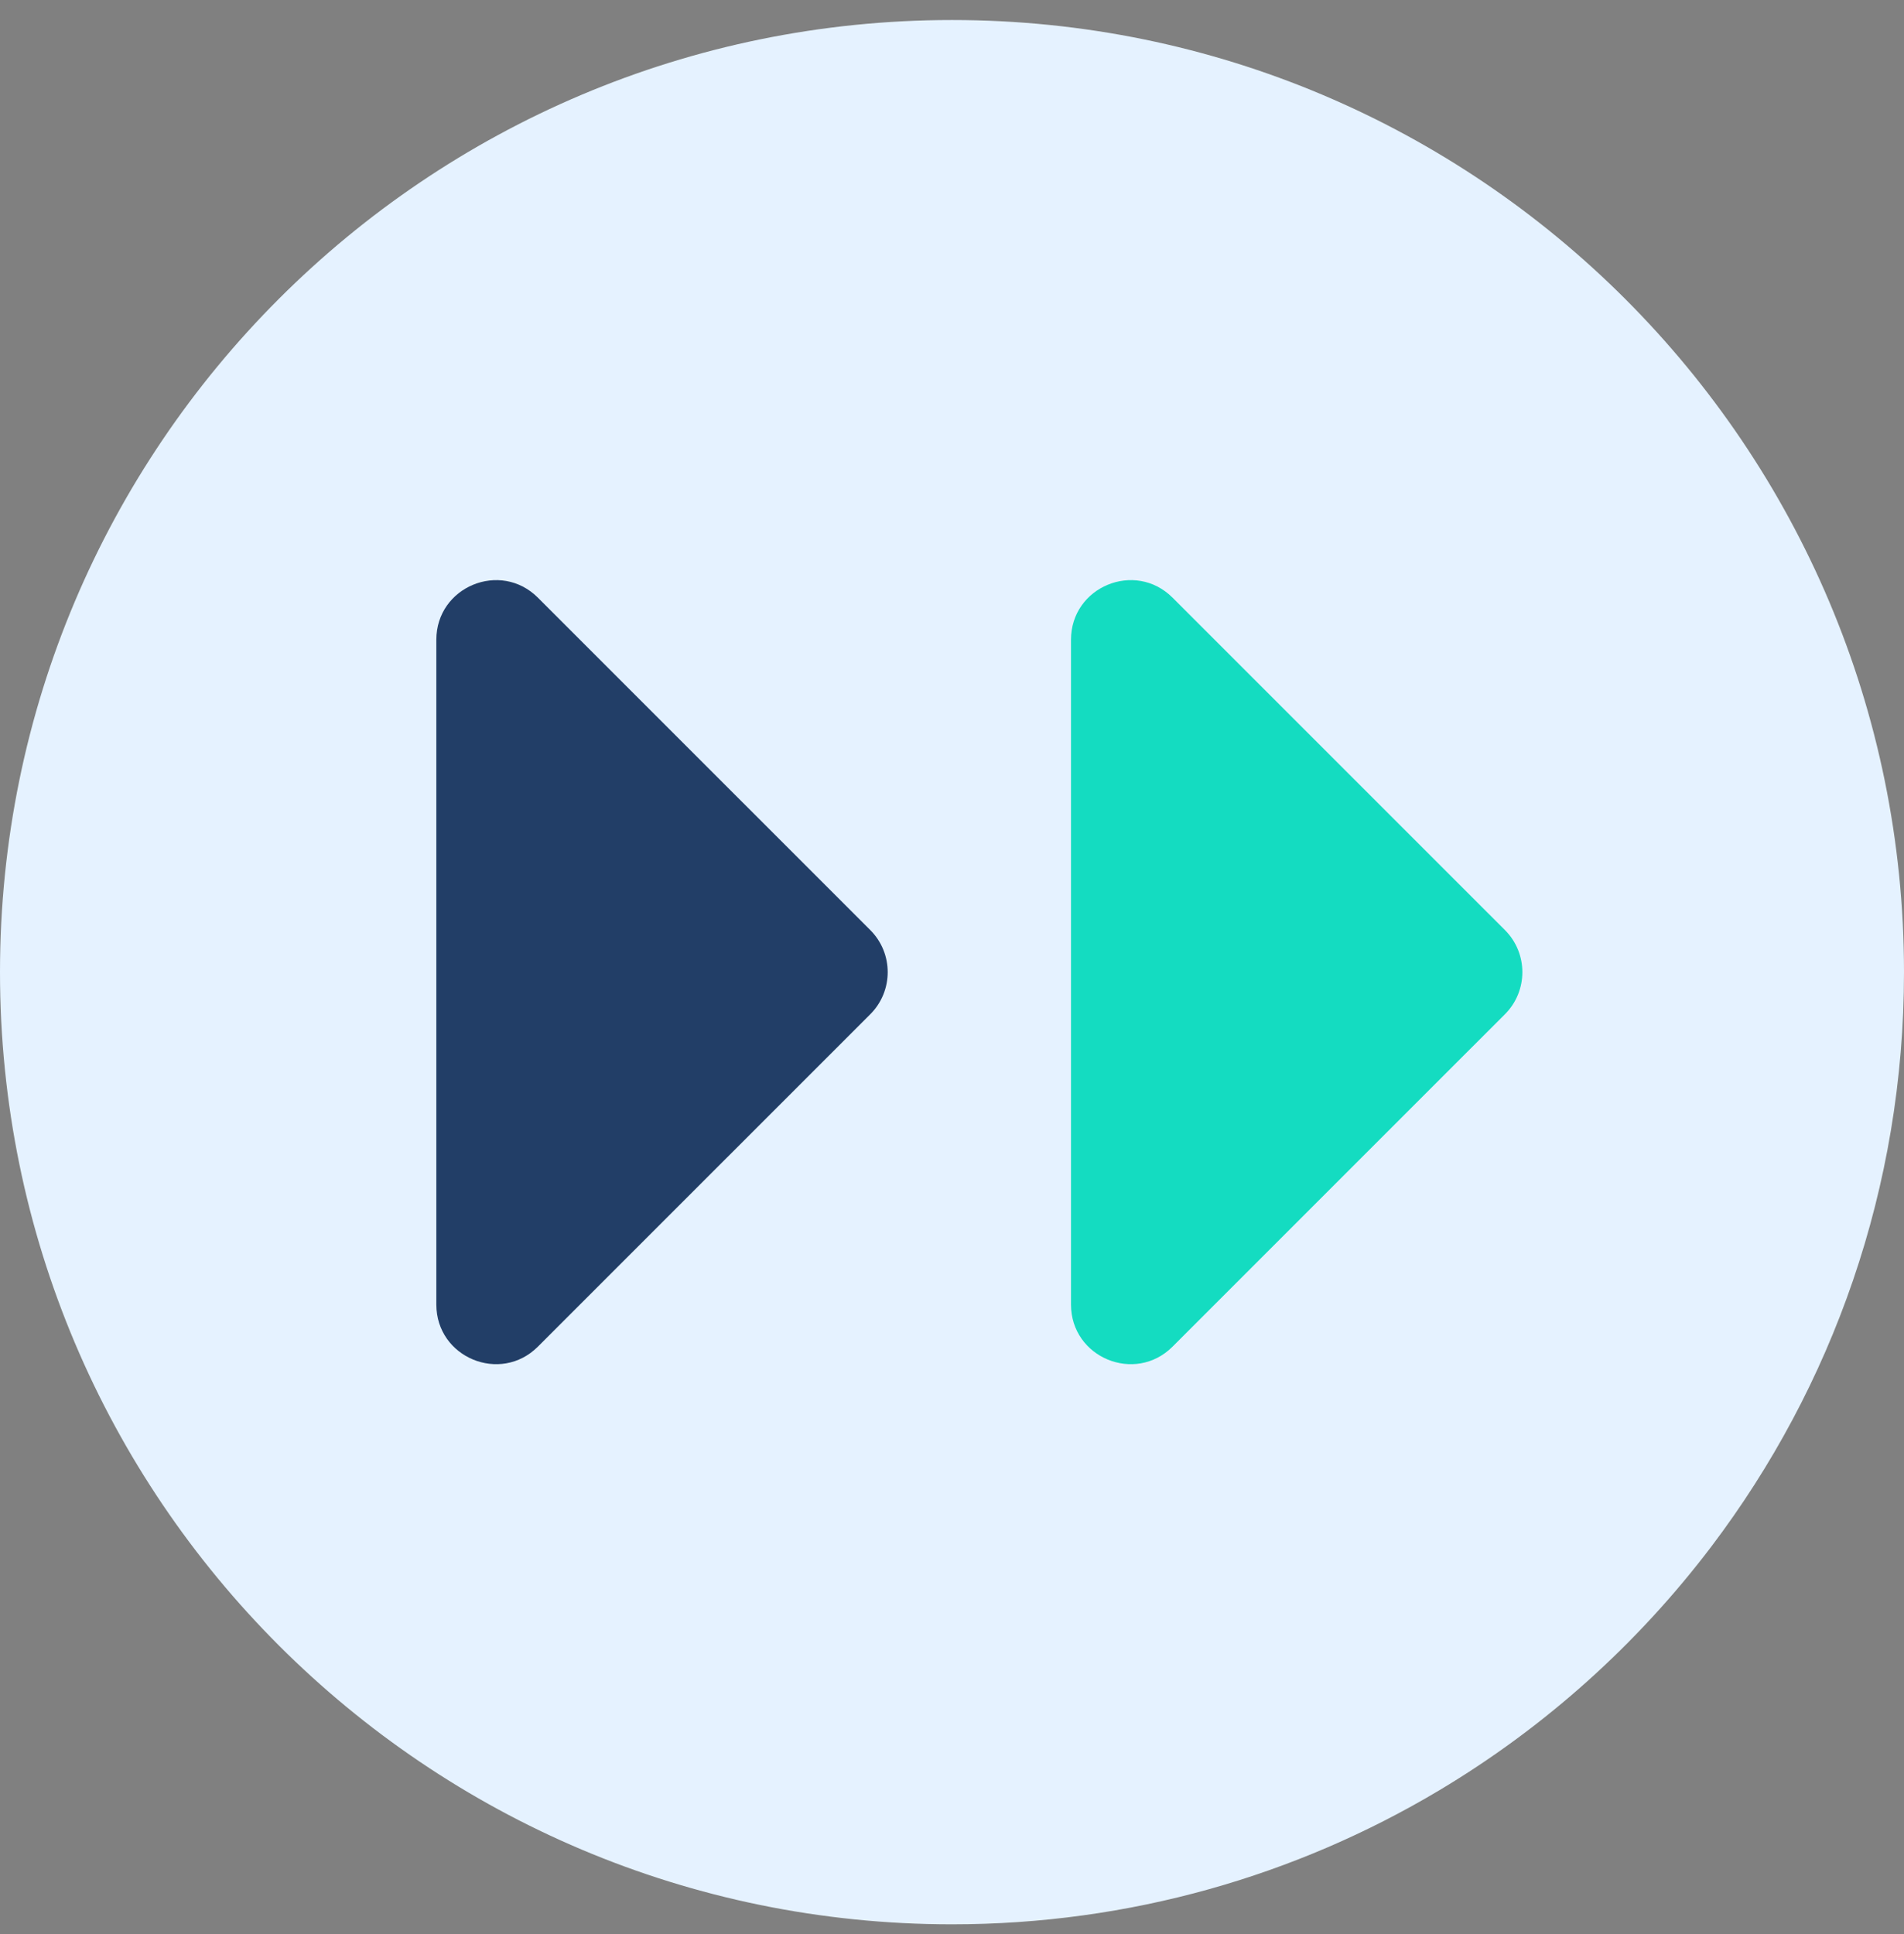<?xml version="1.0" encoding="UTF-8"?>
<svg xmlns="http://www.w3.org/2000/svg" width="64" height="65" viewBox="0 0 64 65" fill="none">
  <rect x="0" y="0" width="64" height="65" fill="#808080" stroke="none"/>
  <g clip-path="url(#clip0_4780_38876)">
    <path fill-rule="evenodd" clip-rule="evenodd" d="M32 64.673C37.981 64.673 43.58 63.032 48.369 60.175C51.928 58.052 55.04 55.258 57.531 51.968C61.591 46.603 64 39.919 64 32.673C64 14.999 49.673 0.673 32 0.673C14.327 0.673 0 14.999 0 32.673C0 50.346 14.327 64.673 32 64.673Z" fill="#E5F2FF"></path>
    <path d="M29.253 31.258L18.081 20.087C16.821 18.827 14.667 19.719 14.667 21.501V43.844C14.667 45.626 16.821 46.518 18.081 45.258L29.253 34.087C30.034 33.306 30.034 32.039 29.253 31.258Z" fill="#223E67"></path>
    <path d="M50.586 31.258L39.414 20.087C38.154 18.827 36 19.719 36 21.501V43.844C36 45.626 38.154 46.518 39.414 45.258L50.586 34.087C51.367 33.306 51.367 32.039 50.586 31.258Z" fill="#14DCC1"></path>
  </g>
  <defs>
    <clipPath id="clip0_4780_38876">
      <rect width="64" height="64" fill="white" transform="translate(0 0.673)"></rect>
    </clipPath>
  </defs>
</svg>
